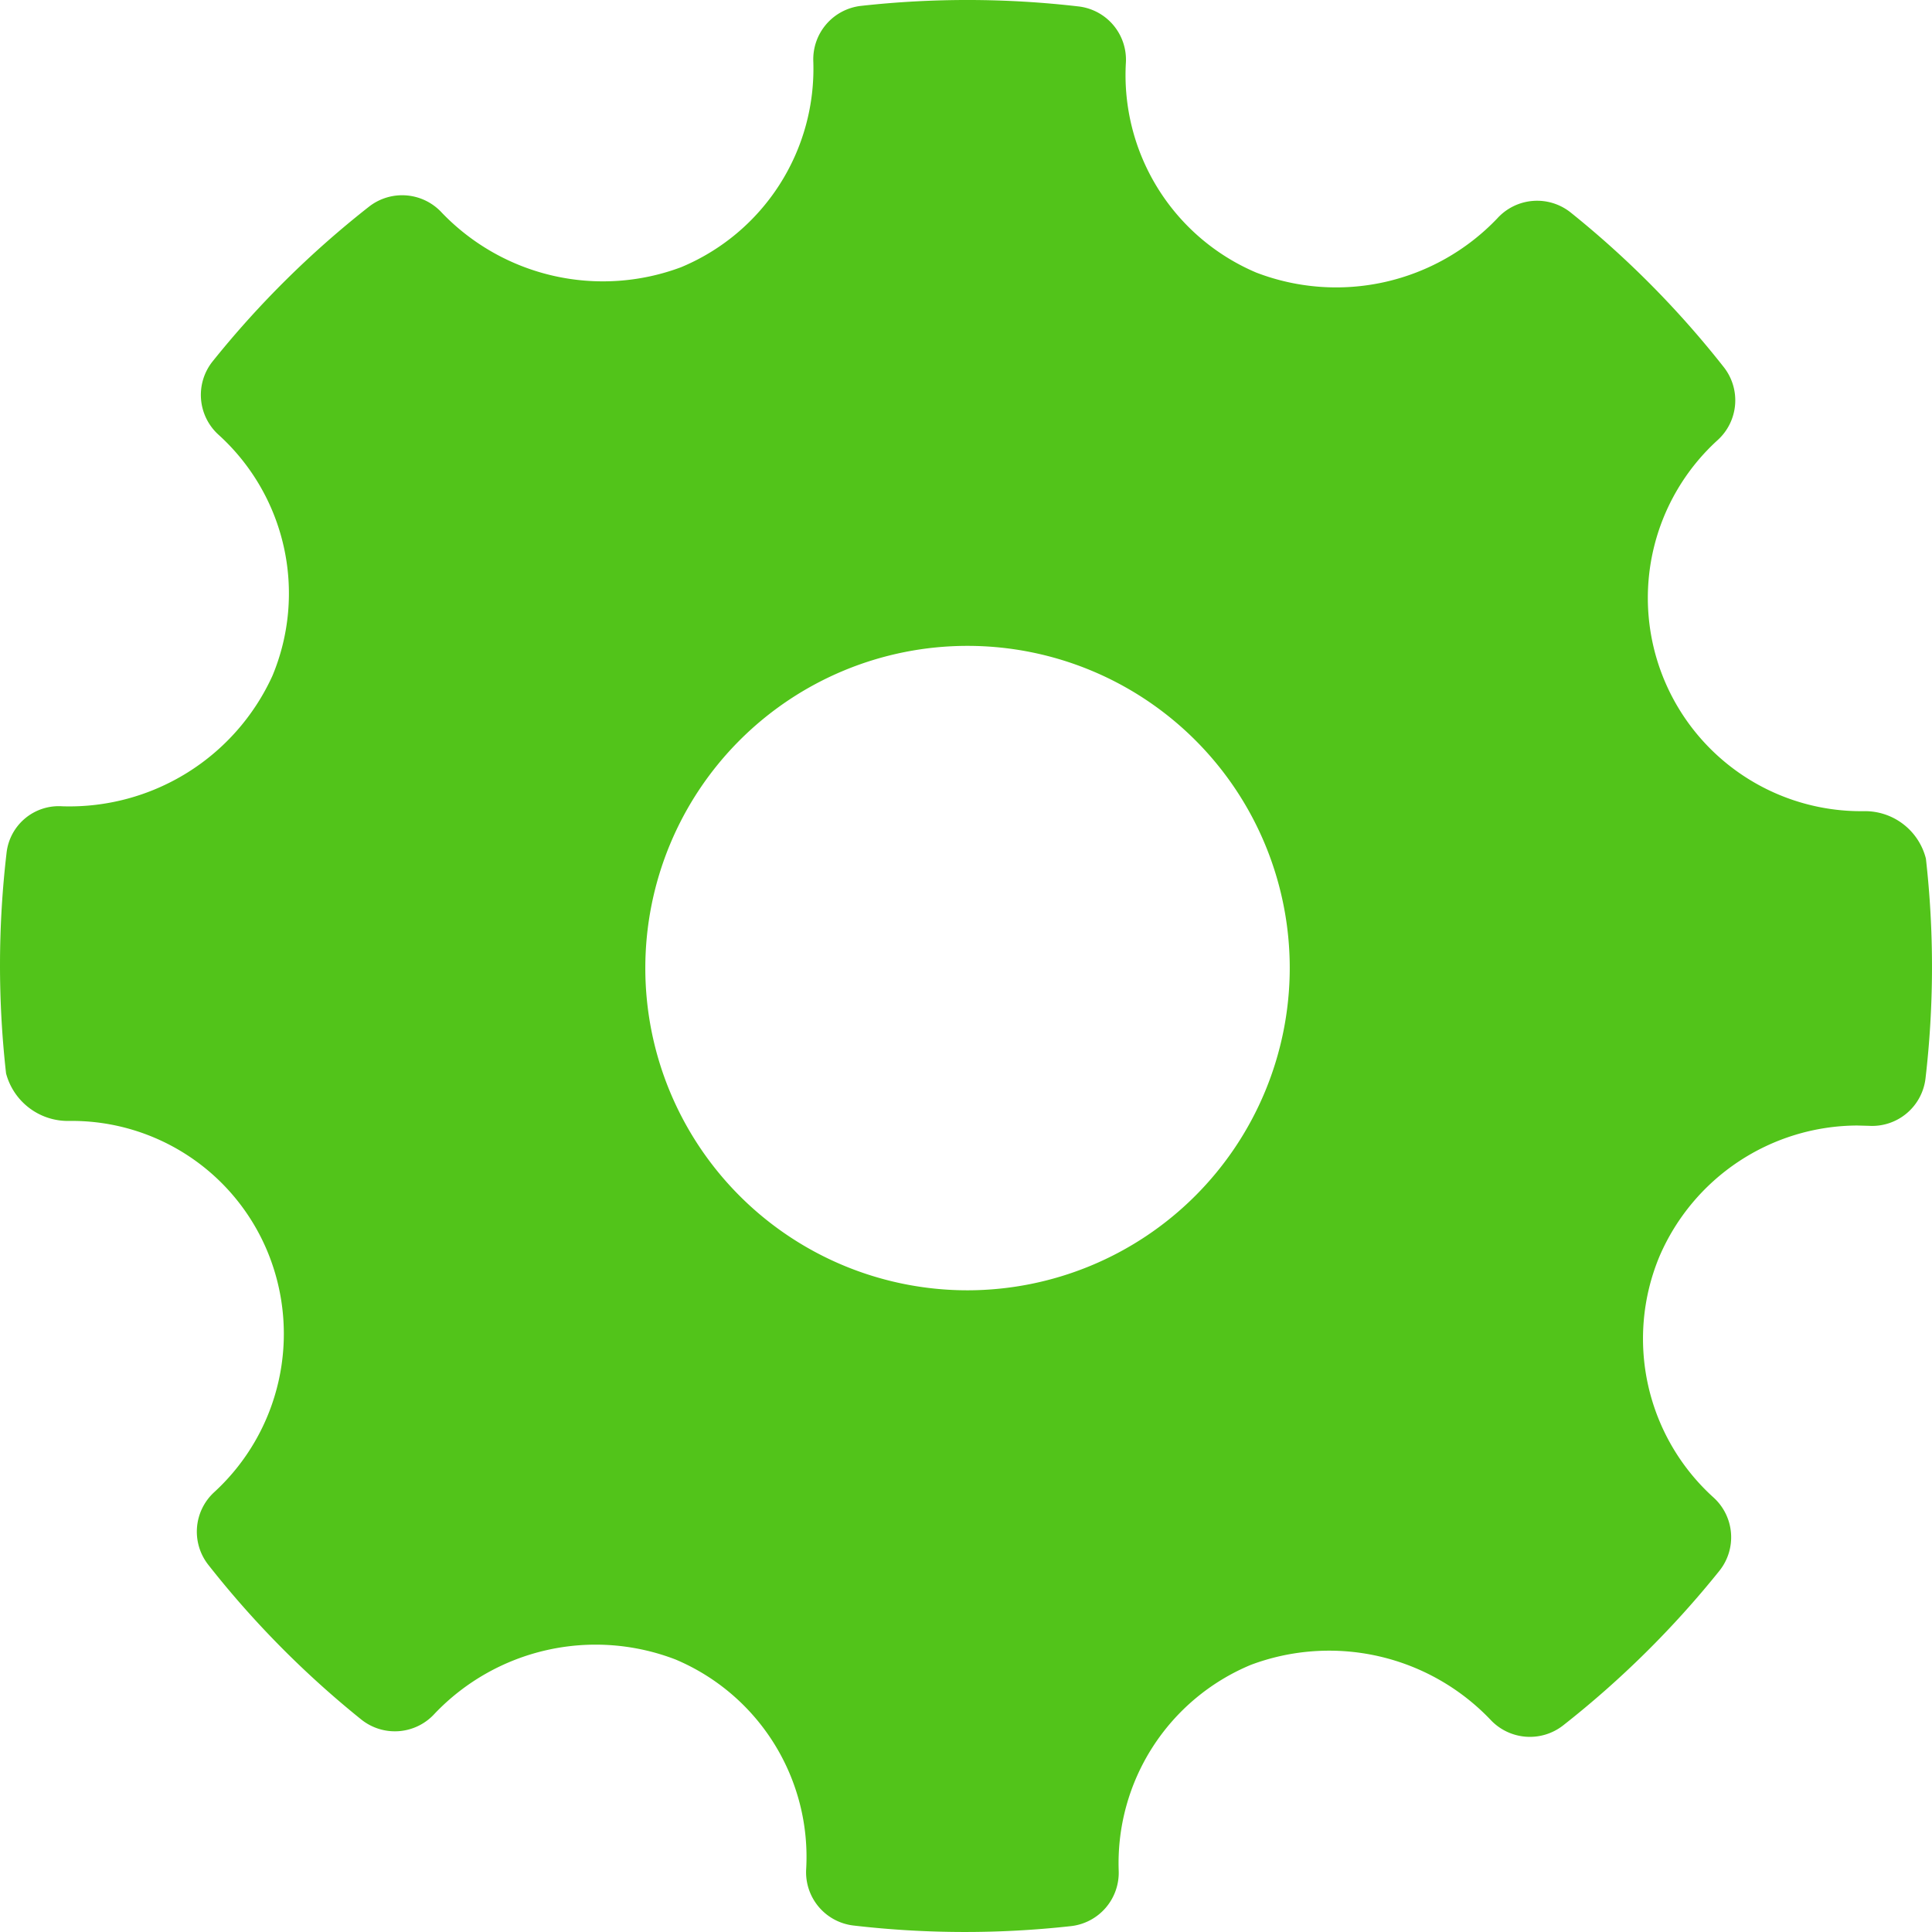 <svg id="Groupe_10353" data-name="Groupe 10353" xmlns="http://www.w3.org/2000/svg" xmlns:xlink="http://www.w3.org/1999/xlink" width="80.005" height="80.006" viewBox="0 0 80.005 80.006">
  <defs>
    <clipPath id="clip-path">
      <rect id="Rectangle_1038" data-name="Rectangle 1038" width="80.005" height="80.007" fill="#52c41a"/>
    </clipPath>
  </defs>
  <g id="Groupe_10352" data-name="Groupe 10352" clip-path="url(#clip-path)">
    <path id="Tracé_14983" data-name="Tracé 14983" d="M79.754,35.562a2.6,2.6,0,0,0-2.571-1.971,8.832,8.832,0,0,1-6.047-15.373A2.223,2.223,0,0,0,71.38,15.2a39.578,39.578,0,0,0-6.337-6.4A2.228,2.228,0,0,0,62,9.047a9.22,9.22,0,0,1-9.977,2.241,8.885,8.885,0,0,1-5.4-8.685A2.22,2.22,0,0,0,44.659.266a39.911,39.911,0,0,0-9-.023,2.226,2.226,0,0,0-1.98,2.29A8.9,8.9,0,0,1,28.2,11.067a9.244,9.244,0,0,1-9.9-2.256,2.23,2.23,0,0,0-3.019-.253,39.757,39.757,0,0,0-6.471,6.4A2.225,2.225,0,0,0,9.046,18a8.864,8.864,0,0,1,2.237,9.982,9.246,9.246,0,0,1-8.7,5.407A2.176,2.176,0,0,0,.268,35.35a40.061,40.061,0,0,0-.017,9.1,2.648,2.648,0,0,0,2.624,1.968A8.773,8.773,0,0,1,11.106,51.9a8.9,8.9,0,0,1-2.237,9.893A2.22,2.22,0,0,0,8.626,64.8a39.7,39.7,0,0,0,6.327,6.4A2.224,2.224,0,0,0,18,70.963a9.207,9.207,0,0,1,9.973-2.243A8.872,8.872,0,0,1,33.384,77.4a2.22,2.22,0,0,0,1.962,2.337,39.849,39.849,0,0,0,9,.025,2.226,2.226,0,0,0,1.98-2.291A8.892,8.892,0,0,1,51.8,68.942,9.234,9.234,0,0,1,61.707,71.2a2.234,2.234,0,0,0,3.019.253,39.857,39.857,0,0,0,6.471-6.4,2.223,2.223,0,0,0-.239-3.041,8.862,8.862,0,0,1-2.241-9.979A8.955,8.955,0,0,1,76.9,46.608l.494.013a2.226,2.226,0,0,0,2.342-1.962,39.914,39.914,0,0,0,.017-9.1M40.065,53.432A13.343,13.343,0,1,1,53.409,40.089,13.357,13.357,0,0,1,40.065,53.432" transform="translate(0 0)" fill="#52c41a" fill-rule="evenodd"/>
  </g>
</svg>
